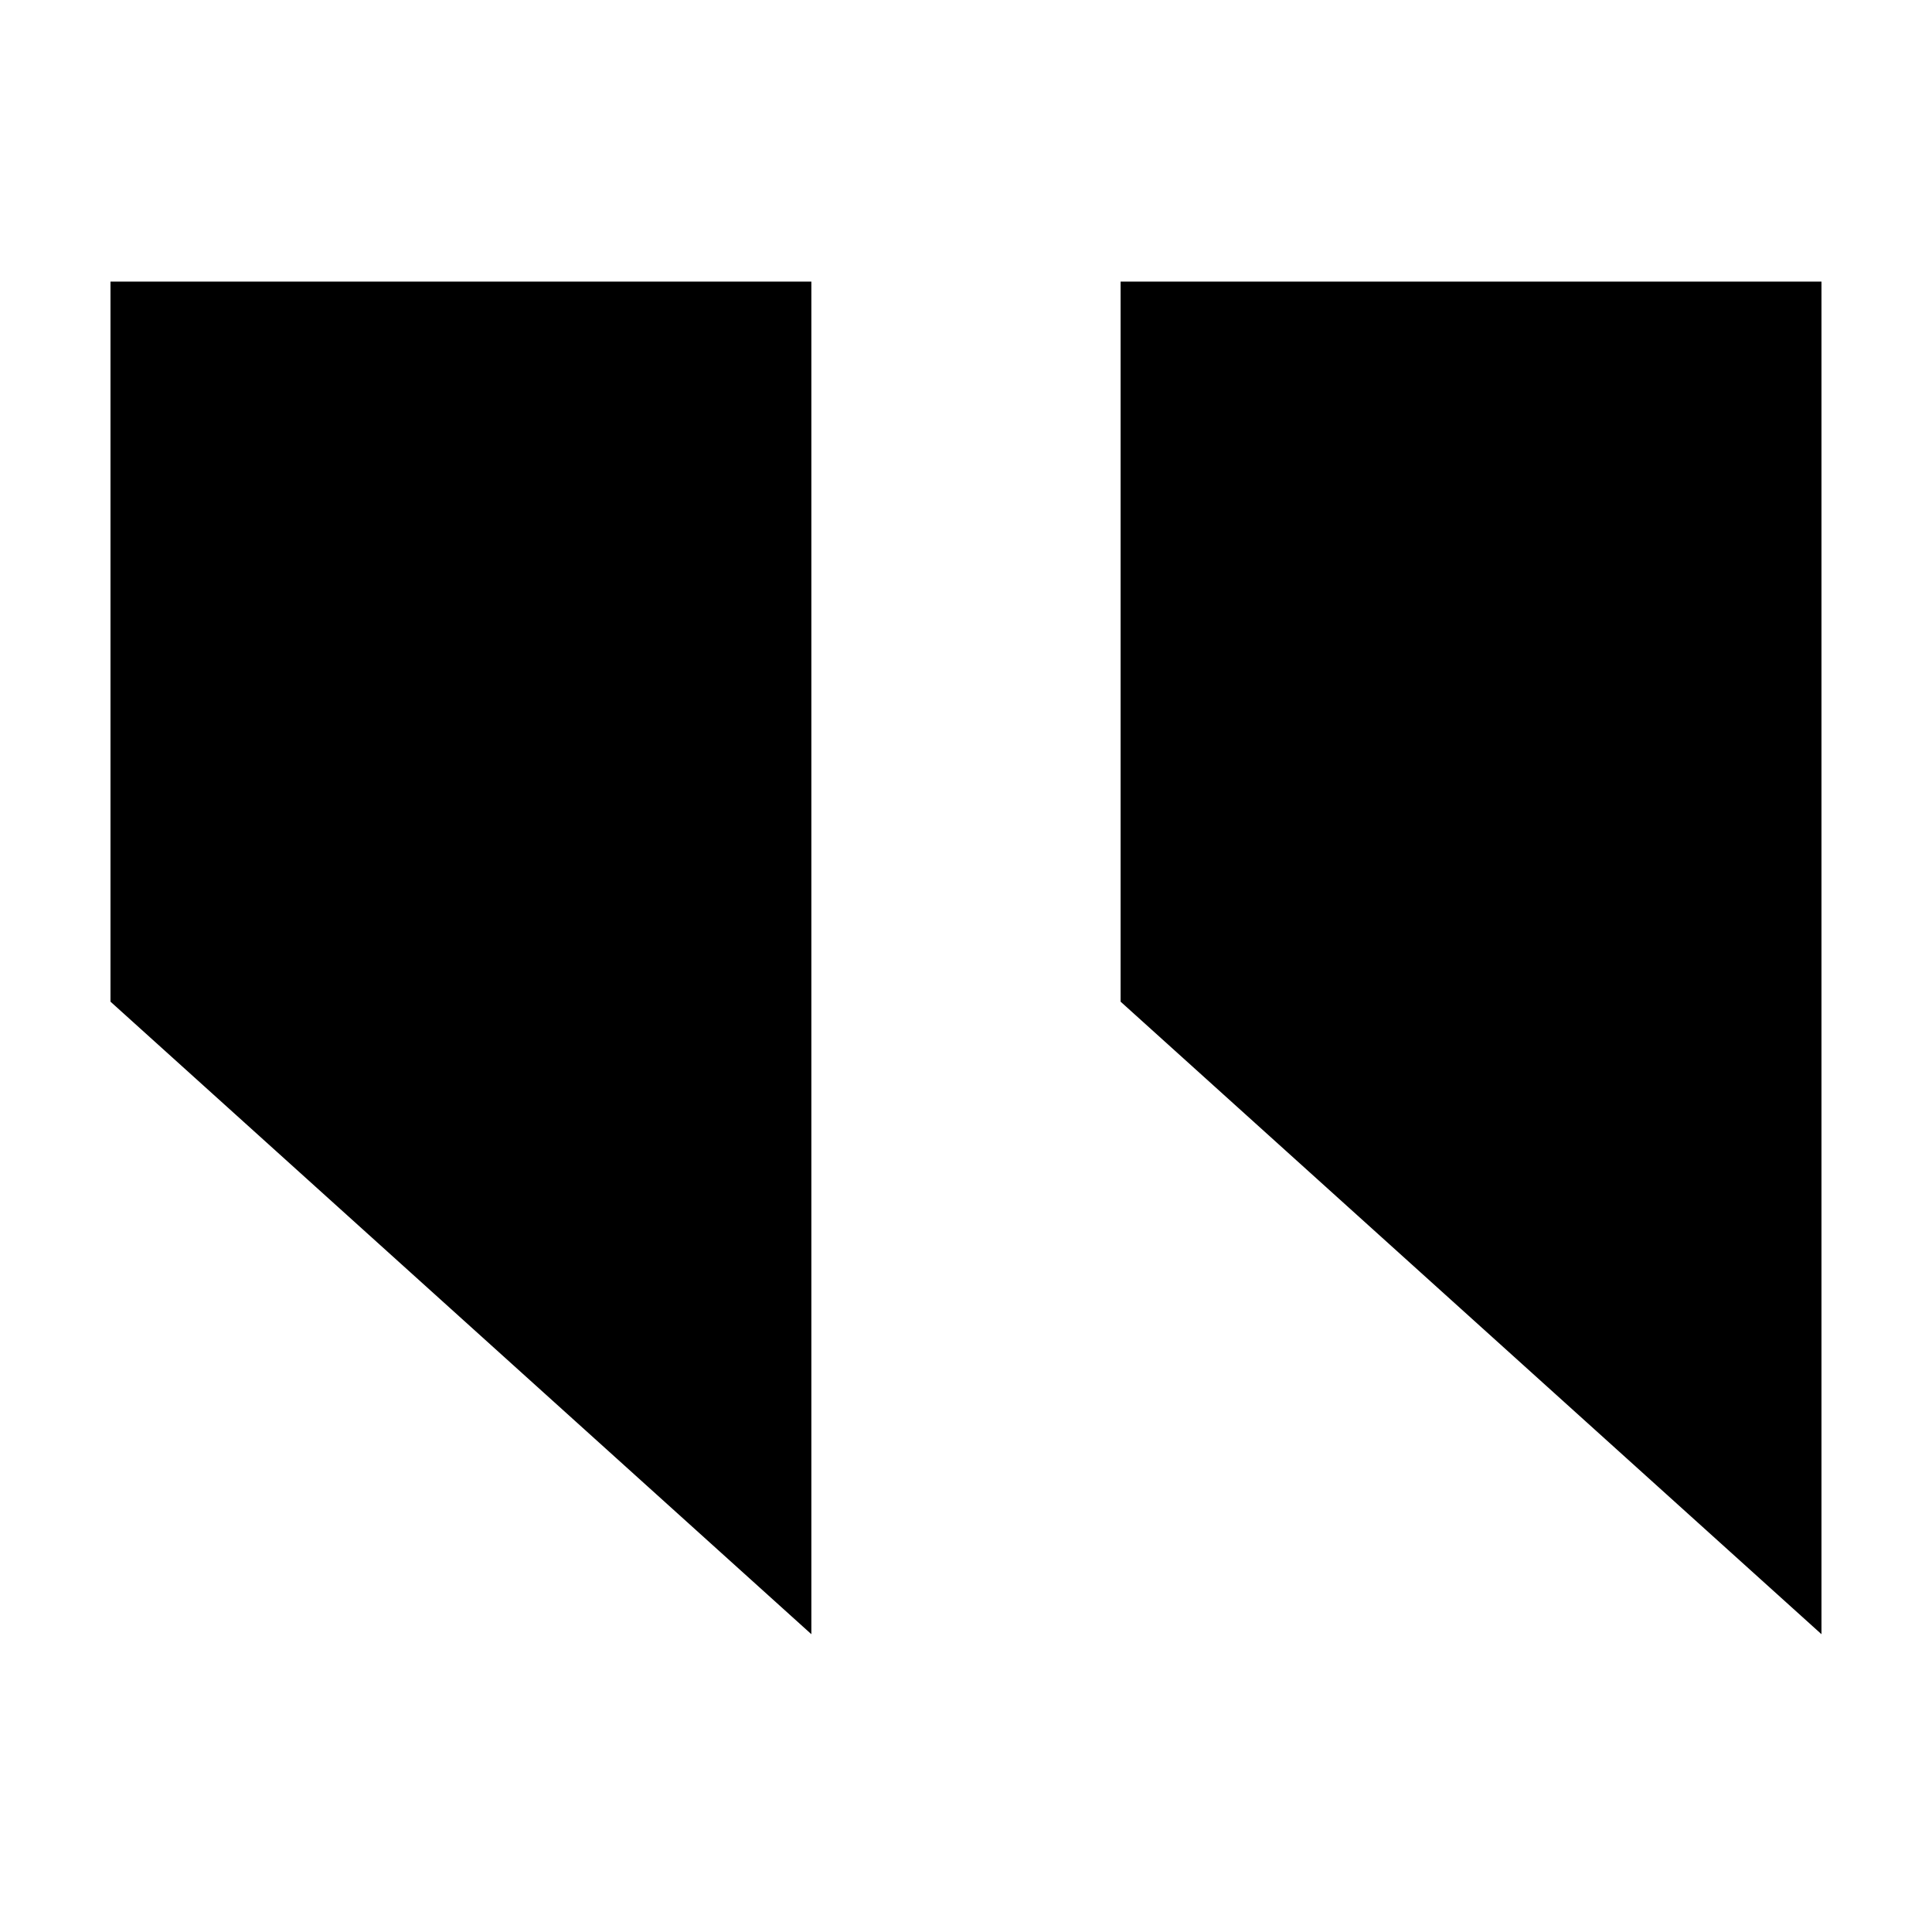 <?xml version="1.0" encoding="UTF-8"?>
<!-- Uploaded to: SVG Repo, www.svgrepo.com, Generator: SVG Repo Mixer Tools -->
<svg fill="#000000" width="800px" height="800px" version="1.1" viewBox="144 144 512 512" xmlns="http://www.w3.org/2000/svg">
 <path d="m440.97 218.63v190.82l185.74 167.63v-358.45zm-267.69 0v190.82l185.74 167.63v-358.45z" fill-rule="evenodd"/>
</svg>